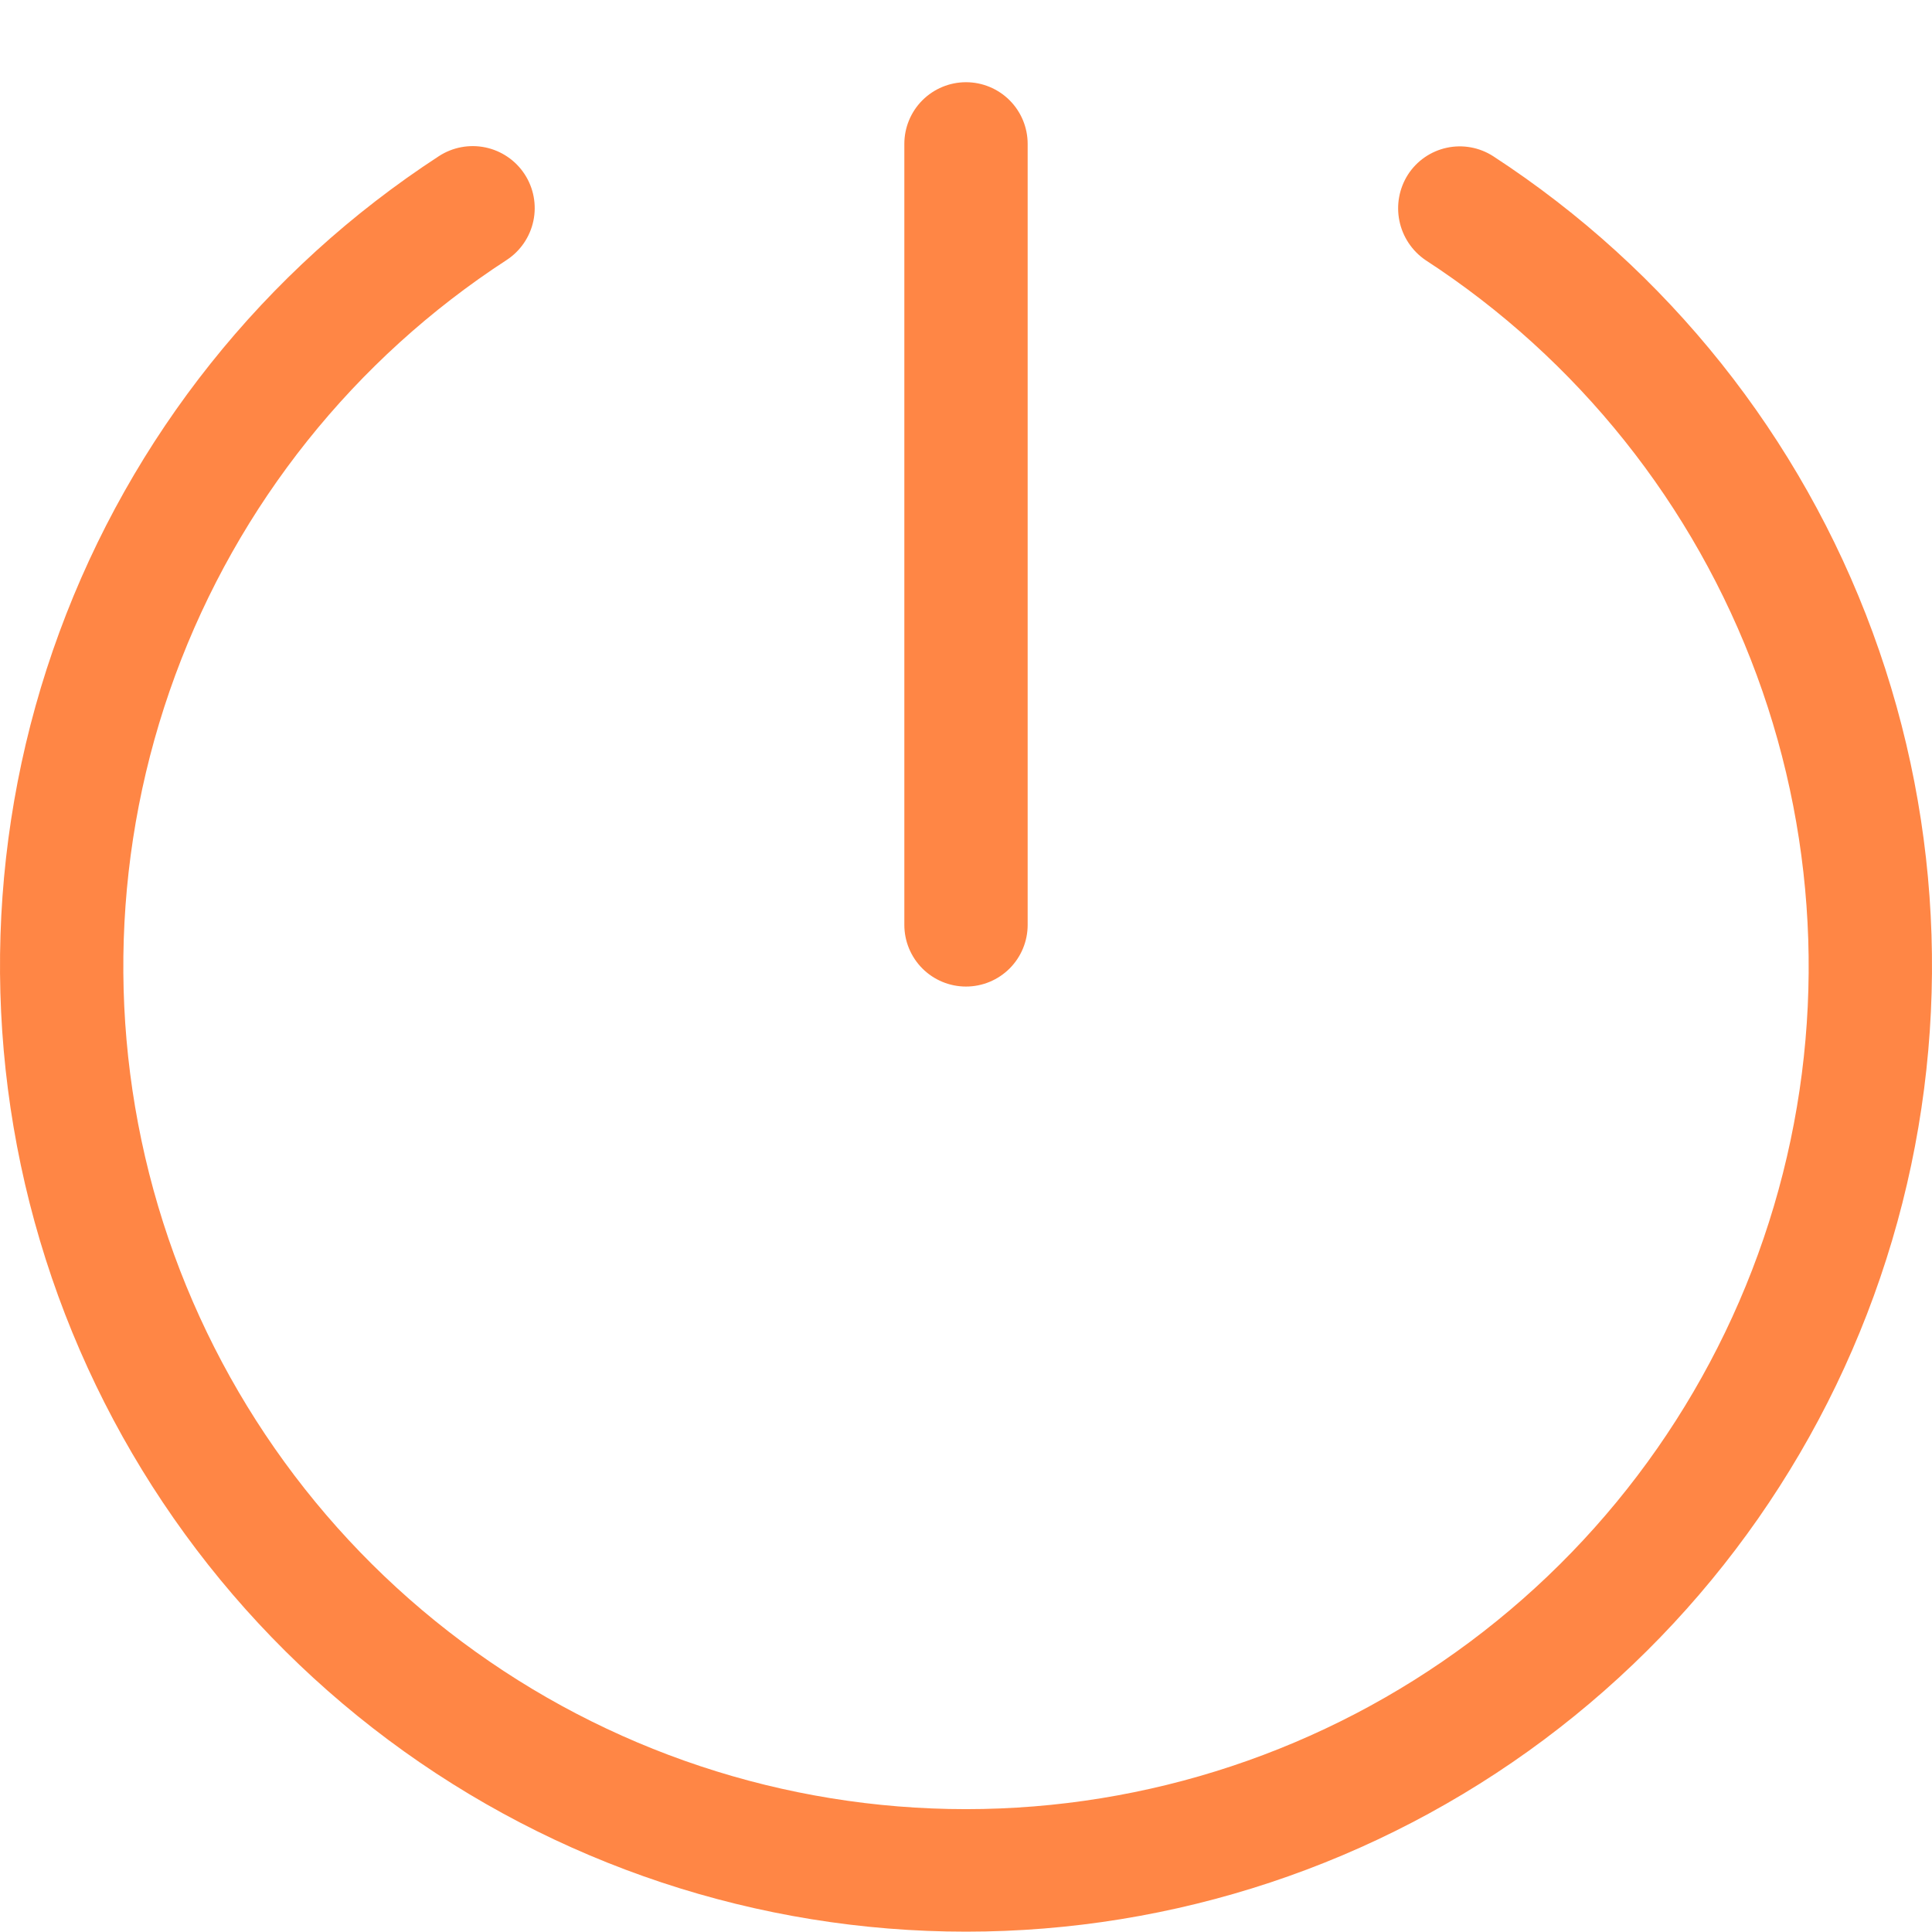 <?xml version="1.0" encoding="UTF-8"?> <svg xmlns="http://www.w3.org/2000/svg" width="188" height="188" viewBox="0 0 188 188" fill="none"> <g clip-path="url(#clip0_1112_2)"> <path d="M88 90V14C88 12.409 88.632 10.883 89.757 9.757C90.883 8.632 92.409 8 94 8C95.591 8 97.117 8.632 98.243 9.757C99.368 10.883 100 12.409 100 14V90C100 91.591 99.368 93.117 98.243 94.243C97.117 95.368 95.591 96 94 96C92.409 96 90.883 95.368 89.757 94.243C88.632 93.117 88 91.591 88 90V90ZM145.3 15.2C144.637 14.773 143.896 14.48 143.12 14.339C142.344 14.198 141.548 14.212 140.777 14.379C140.006 14.546 139.275 14.864 138.627 15.313C137.979 15.763 137.426 16.336 137 17C136.153 18.334 135.857 19.945 136.174 21.493C136.491 23.041 137.397 24.406 138.7 25.3C153.522 34.938 164.832 49.107 170.944 65.697C177.056 82.286 177.643 100.407 172.617 117.357C167.59 134.307 157.221 149.179 143.053 159.755C128.886 170.331 111.68 176.045 94 176.045C76.32 176.045 59.114 170.331 44.947 159.755C30.779 149.179 20.41 134.307 15.383 117.357C10.357 100.407 10.944 82.286 17.056 65.697C23.168 49.107 34.478 34.938 49.3 25.3C50.639 24.425 51.576 23.053 51.904 21.487C52.233 19.922 51.925 18.289 51.05 16.95C50.175 15.611 48.803 14.674 47.237 14.346C45.672 14.018 44.039 14.325 42.7 15.2C25.722 26.257 12.772 42.504 5.778 61.52C-1.216 80.535 -1.879 101.302 3.889 120.724C9.656 140.147 21.544 157.187 37.782 169.304C54.02 181.421 73.739 187.967 94 187.967C114.261 187.967 133.98 181.421 150.218 169.304C166.456 157.187 178.344 140.147 184.111 120.724C189.879 101.302 189.216 80.535 182.222 61.52C175.228 42.504 162.278 26.257 145.3 15.2V15.2Z" fill="#FF8645"></path> </g> <defs> <clipPath id="clip0_1112_2"> <rect width="188" height="188" fill="white"></rect> </clipPath> </defs> </svg> 